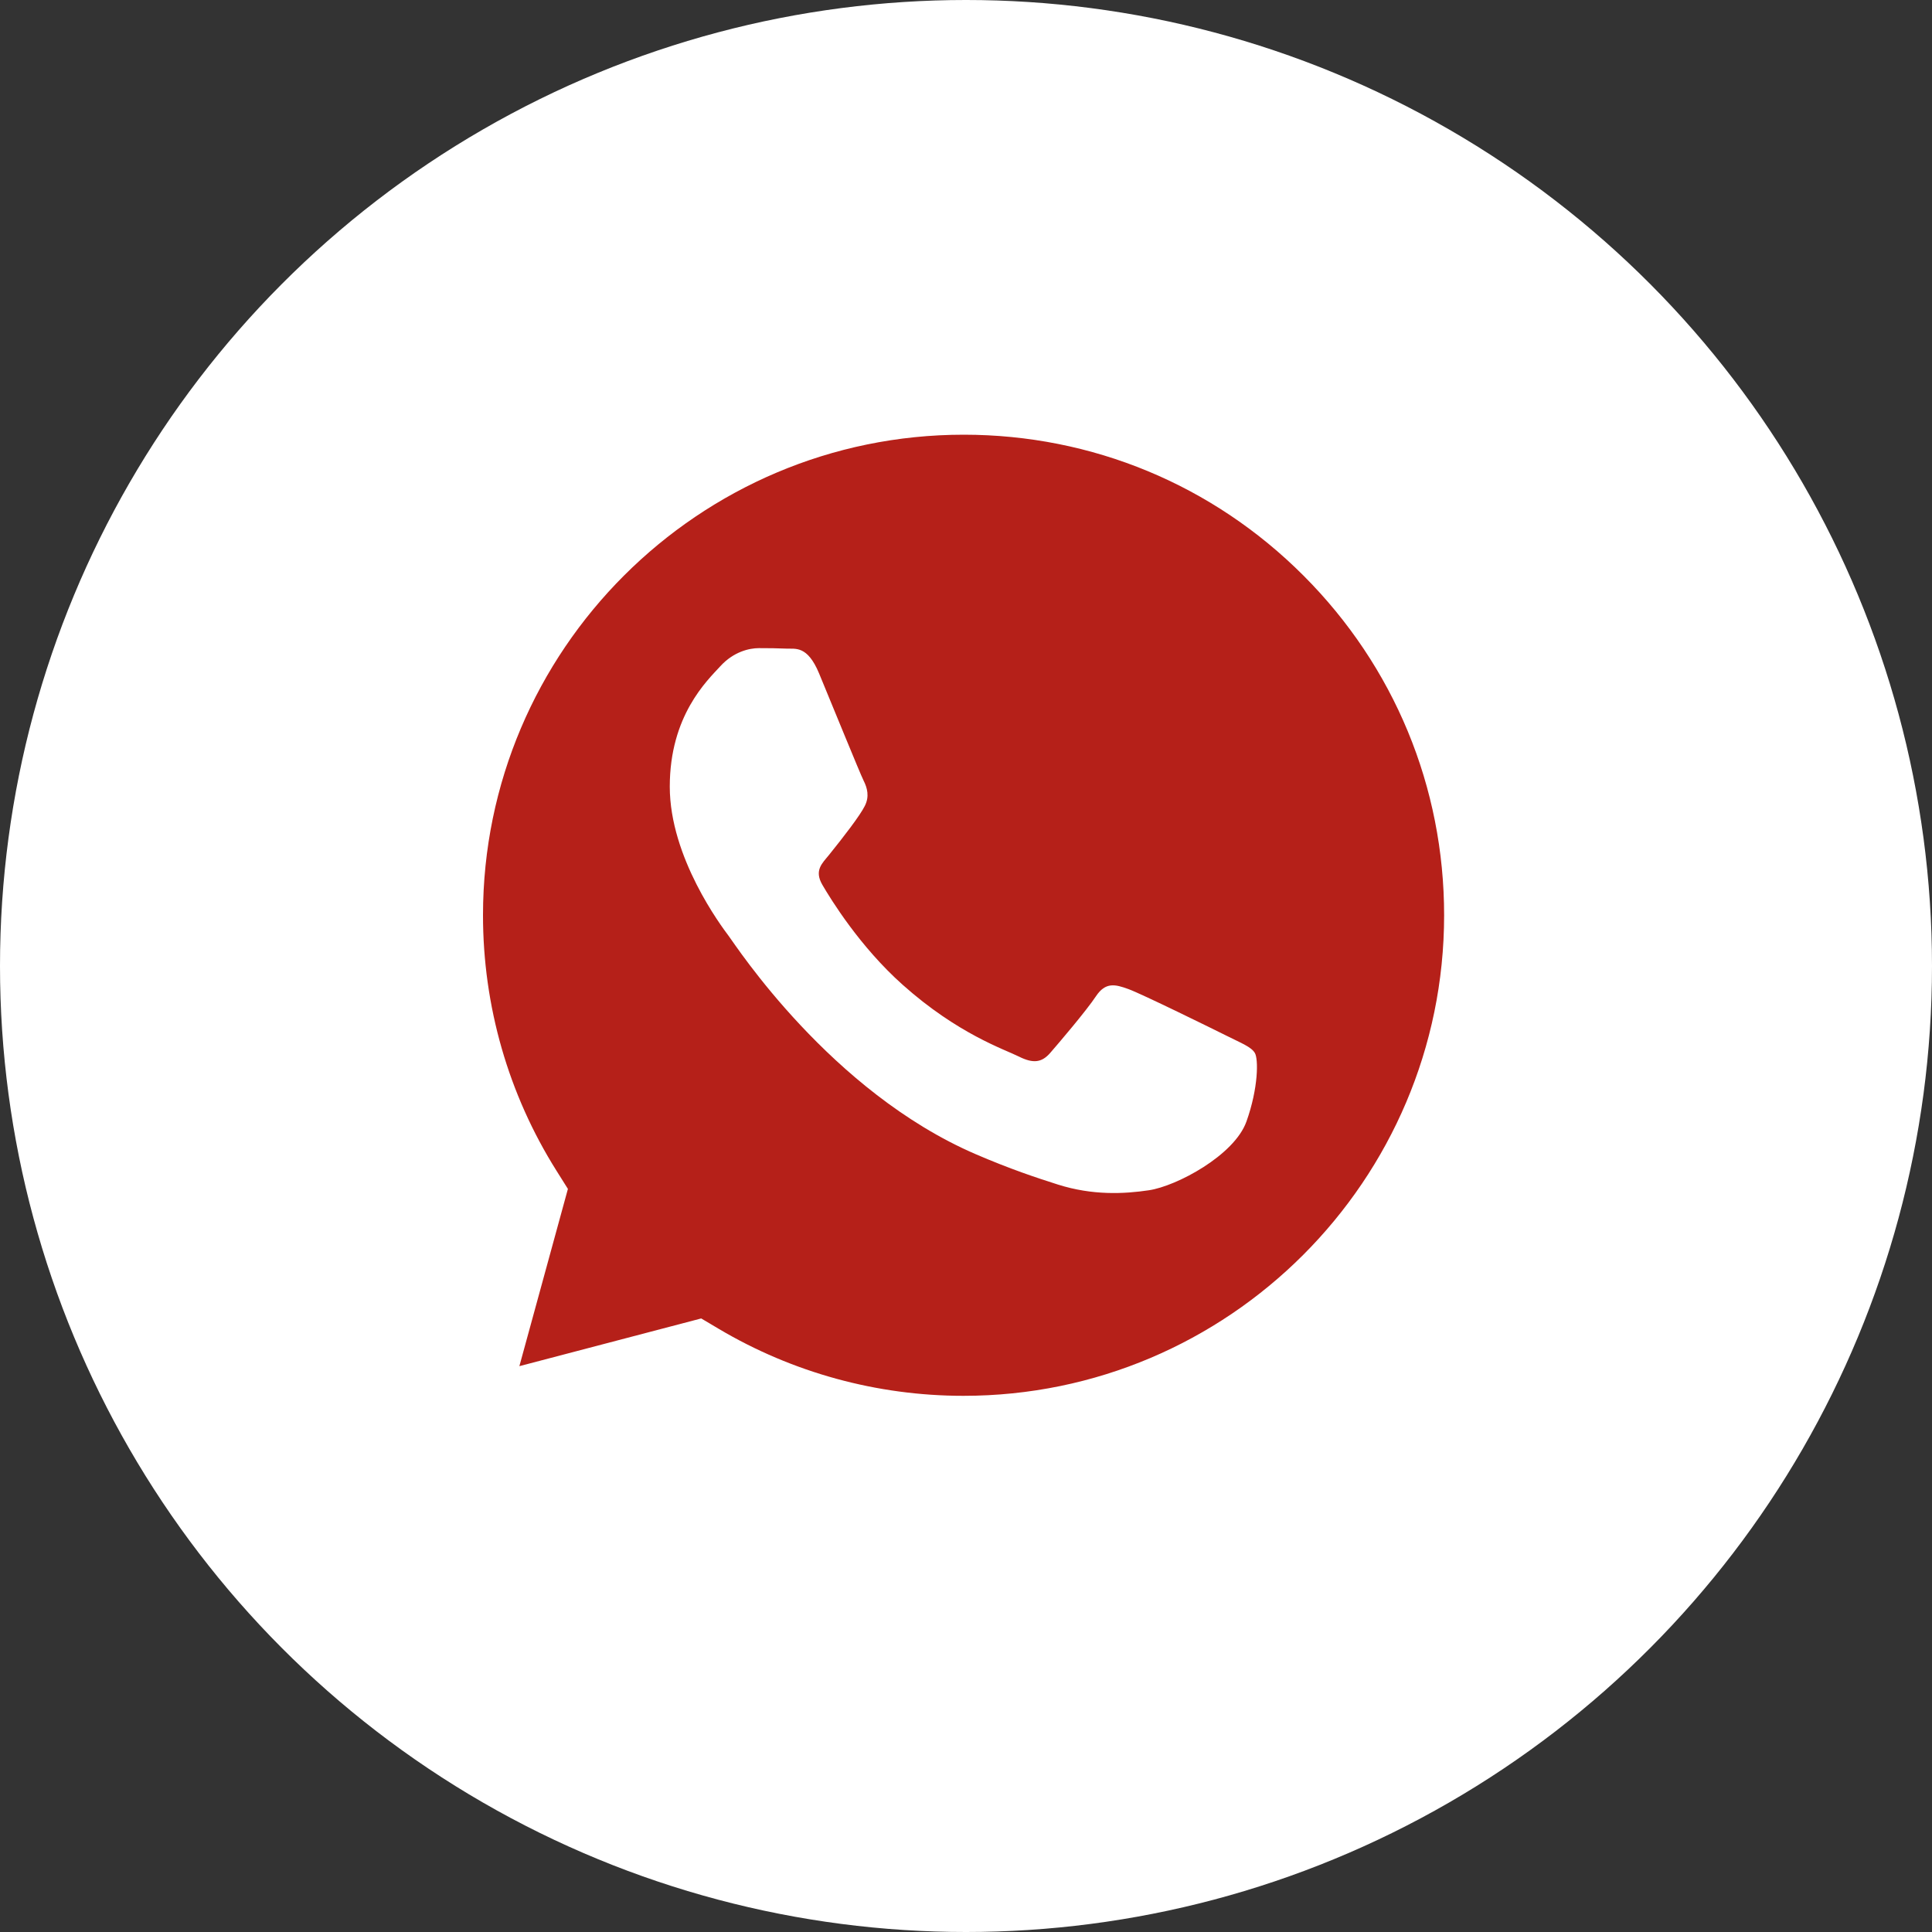 <?xml version="1.0" encoding="UTF-8"?> <svg xmlns="http://www.w3.org/2000/svg" width="40" height="40" viewBox="0 0 40 40" fill="none"><rect x="0" y="0" width="40" height="40" fill="#333333" stroke="none"/><circle cx="20" cy="20" r="20" fill="white"></circle><path d="M19.954 9C14.466 9 10.002 13.461 10 18.945C9.999 20.825 10.525 22.655 11.521 24.238L11.758 24.615L10.753 28.285L14.518 27.297L14.882 27.513C16.409 28.419 18.16 28.899 19.945 28.899H19.949C25.433 28.899 29.896 24.438 29.899 18.953C29.9 16.296 28.866 13.797 26.987 11.917C25.109 10.037 22.611 9.001 19.954 9ZM25.806 23.221C25.556 23.92 24.362 24.557 23.787 24.643C23.271 24.72 22.62 24.752 21.903 24.525C21.468 24.387 20.912 24.203 20.198 23.895C17.198 22.6 15.238 19.58 15.088 19.38C14.939 19.181 13.867 17.759 13.867 16.287C13.867 14.815 14.64 14.092 14.914 13.793C15.188 13.493 15.512 13.419 15.712 13.419C15.911 13.419 16.11 13.421 16.285 13.429C16.468 13.438 16.715 13.359 16.958 13.942C17.207 14.541 17.805 16.013 17.88 16.162C17.955 16.312 18.005 16.487 17.905 16.686C17.805 16.886 17.474 17.316 17.157 17.709C17.024 17.873 16.852 18.02 17.026 18.319C17.2 18.618 17.801 19.598 18.69 20.39C19.832 21.409 20.796 21.725 21.095 21.875C21.394 22.024 21.569 21.999 21.743 21.8C21.917 21.6 22.491 20.927 22.69 20.627C22.889 20.328 23.089 20.378 23.363 20.478C23.637 20.577 25.108 21.301 25.407 21.45C25.706 21.6 25.905 21.675 25.98 21.8C26.055 21.924 26.055 22.523 25.806 23.221Z" fill="#B52019"></path></svg> 